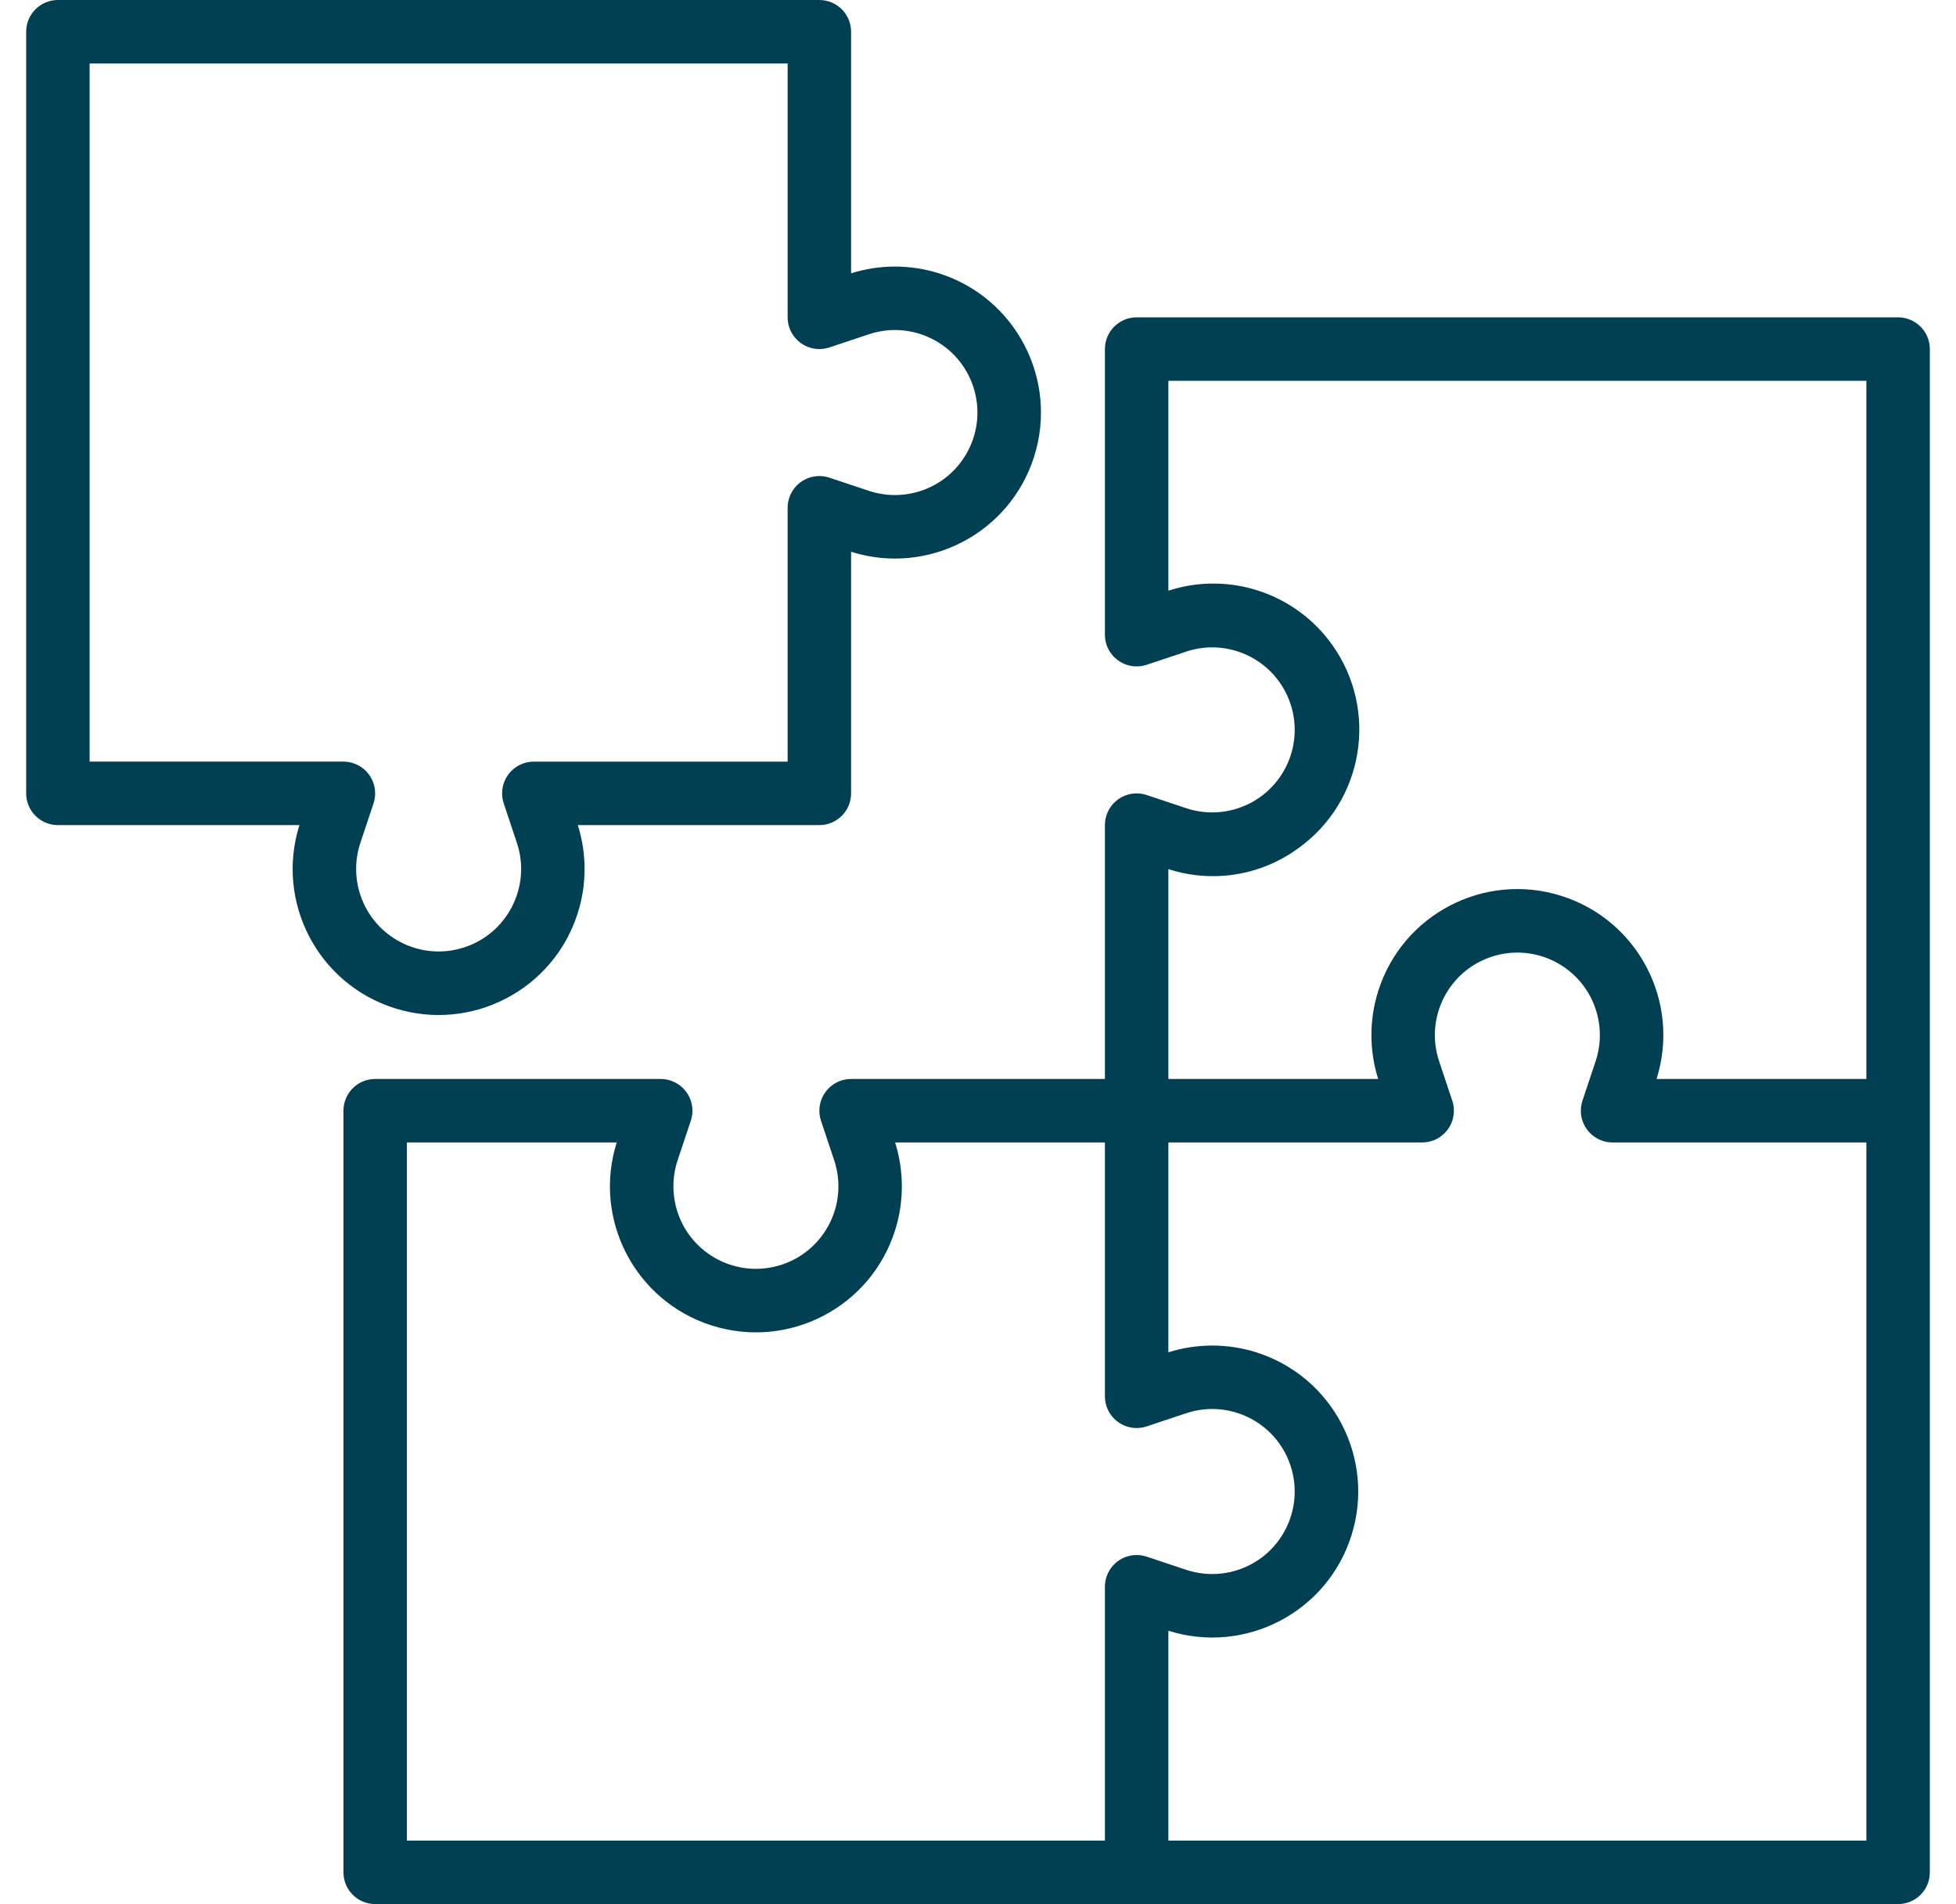 <?xml version="1.0" encoding="utf-8"?>
<!-- Generator: Adobe Illustrator 16.0.0, SVG Export Plug-In . SVG Version: 6.00 Build 0)  -->
<!DOCTYPE svg PUBLIC "-//W3C//DTD SVG 1.1//EN" "http://www.w3.org/Graphics/SVG/1.1/DTD/svg11.dtd">
<svg version="1.1" id="Capa_1" xmlns="http://www.w3.org/2000/svg" xmlns:xlink="http://www.w3.org/1999/xlink" x="0px" y="0px"
	 width="411px" height="400px" viewBox="244.5 0 411 400" enable-background="new 244.5 0 411 400" xml:space="preserve">
<g>
	<g>
		<path fill="#013F52" d="M643.333,66.667h-160c-3.682,0-6.666,2.985-6.666,6.667v60c0.002,3.682,2.989,6.664,6.671,6.662
			c0.715-0.001,1.425-0.116,2.103-0.342l8.38-2.793c9.098-2.978,18.887,1.983,21.864,11.082c2.978,9.099-1.983,18.888-11.081,21.865
			c-3.504,1.146-7.281,1.146-10.784,0l-8.38-2.793c-3.493-1.163-7.269,0.725-8.432,4.218c-0.227,0.678-0.341,1.388-0.342,2.102
			v53.333h-53.334c-3.682,0.003-6.664,2.99-6.661,6.672c0.001,0.715,0.116,1.425,0.342,2.102l2.793,8.381
			c2.979,9.098-1.983,18.887-11.081,21.865c-9.099,2.979-18.888-1.984-21.865-11.082c-1.147-3.504-1.147-7.281,0-10.784l2.793-8.38
			c1.164-3.494-0.725-7.269-4.218-8.432c-0.677-0.227-1.387-0.342-2.102-0.342h-59.999c-3.682,0-6.667,2.984-6.667,6.666v160
			c0,3.682,2.985,6.667,6.667,6.667h320c3.682,0,6.667-2.985,6.667-6.667V73.333C650,69.652,647.015,66.667,643.333,66.667z
			 M477.008,331.231c-0.226,0.678-0.34,1.388-0.341,2.102v53.334H330V240h44.087c-5.094,16.152,3.871,33.377,20.023,38.471
			c16.153,5.094,33.376-3.871,38.47-20.023c1.894-6.004,1.894-12.445,0-18.448h44.087v53.333c0.002,3.682,2.989,6.664,6.671,6.662
			c0.715-0.001,1.425-0.115,2.103-0.342l8.38-2.793c9.098-2.978,18.887,1.982,21.864,11.081s-1.983,18.888-11.081,21.865
			c-3.504,1.146-7.281,1.146-10.784,0l-8.38-2.793C481.946,325.85,478.172,327.738,477.008,331.231z M636.667,386.667H490V342.58
			c16.152,5.094,33.377-3.871,38.47-20.023c5.095-16.152-3.87-33.377-20.023-38.471c-6.003-1.893-12.444-1.893-18.447,0V240h53.333
			c3.682-0.002,6.665-2.99,6.662-6.672c-0.001-0.714-0.116-1.424-0.342-2.102l-2.793-8.38c-2.978-9.099,1.983-18.888,11.081-21.865
			c9.099-2.978,18.888,1.983,21.865,11.082c1.146,3.503,1.146,7.28,0,10.784l-2.793,8.38c-1.163,3.493,0.725,7.269,4.218,8.432
			c0.678,0.226,1.388,0.341,2.102,0.342h53.334L636.667,386.667L636.667,386.667z M636.667,226.666H592.58
			c5.094-16.152-3.871-33.376-20.023-38.469c-16.152-5.094-33.377,3.871-38.47,20.024c-1.894,6.002-1.894,12.443,0,18.447H490
			v-44.087c9.259,3,19.396,1.381,27.26-4.354c13.789-9.835,16.993-28.986,7.158-42.774c-7.767-10.888-21.693-15.487-34.418-11.366
			V80h146.667V226.666z"/>
	</g>
</g>
<g>
	<g>
		<path fill="#013F52" d="M441.781,57.42c-6.004-1.893-12.444-1.893-18.448,0V6.667c0-3.682-2.984-6.667-6.666-6.667h-160
			C252.985,0,250,2.985,250,6.667v160c0,3.682,2.985,6.667,6.667,6.667h50.753c-5.094,16.152,3.871,33.376,20.023,38.469
			c16.152,5.094,33.376-3.87,38.47-20.023c1.894-6.003,1.894-12.444,0-18.447h50.754c3.682,0,6.666-2.985,6.666-6.667v-50.753
			c16.153,5.094,33.377-3.871,38.471-20.023C466.897,79.737,457.934,62.514,441.781,57.42z M437.938,103.14
			c-3.503,1.146-7.281,1.146-10.784,0l-8.38-2.793c-3.493-1.164-7.269,0.725-8.432,4.218c-0.226,0.678-0.341,1.388-0.342,2.102V160
			h-53.333c-3.682,0.002-6.664,2.99-6.662,6.672c0.001,0.714,0.116,1.424,0.342,2.102l2.793,8.38
			c2.978,9.098-1.983,18.888-11.082,21.865c-9.099,2.978-18.888-1.983-21.865-11.082c-1.146-3.503-1.146-7.281,0-10.784l2.793-8.38
			c1.163-3.493-0.725-7.269-4.218-8.432c-0.678-0.226-1.388-0.341-2.102-0.342h-53.333V13.333H410v53.333
			c0.003,3.682,2.99,6.665,6.672,6.662c0.714,0,1.424-0.116,2.102-0.341l8.38-2.793c9.099-2.978,18.888,1.983,21.865,11.082
			C451.997,90.373,447.035,100.163,437.938,103.14z"/>
	</g>
</g>
</svg>
